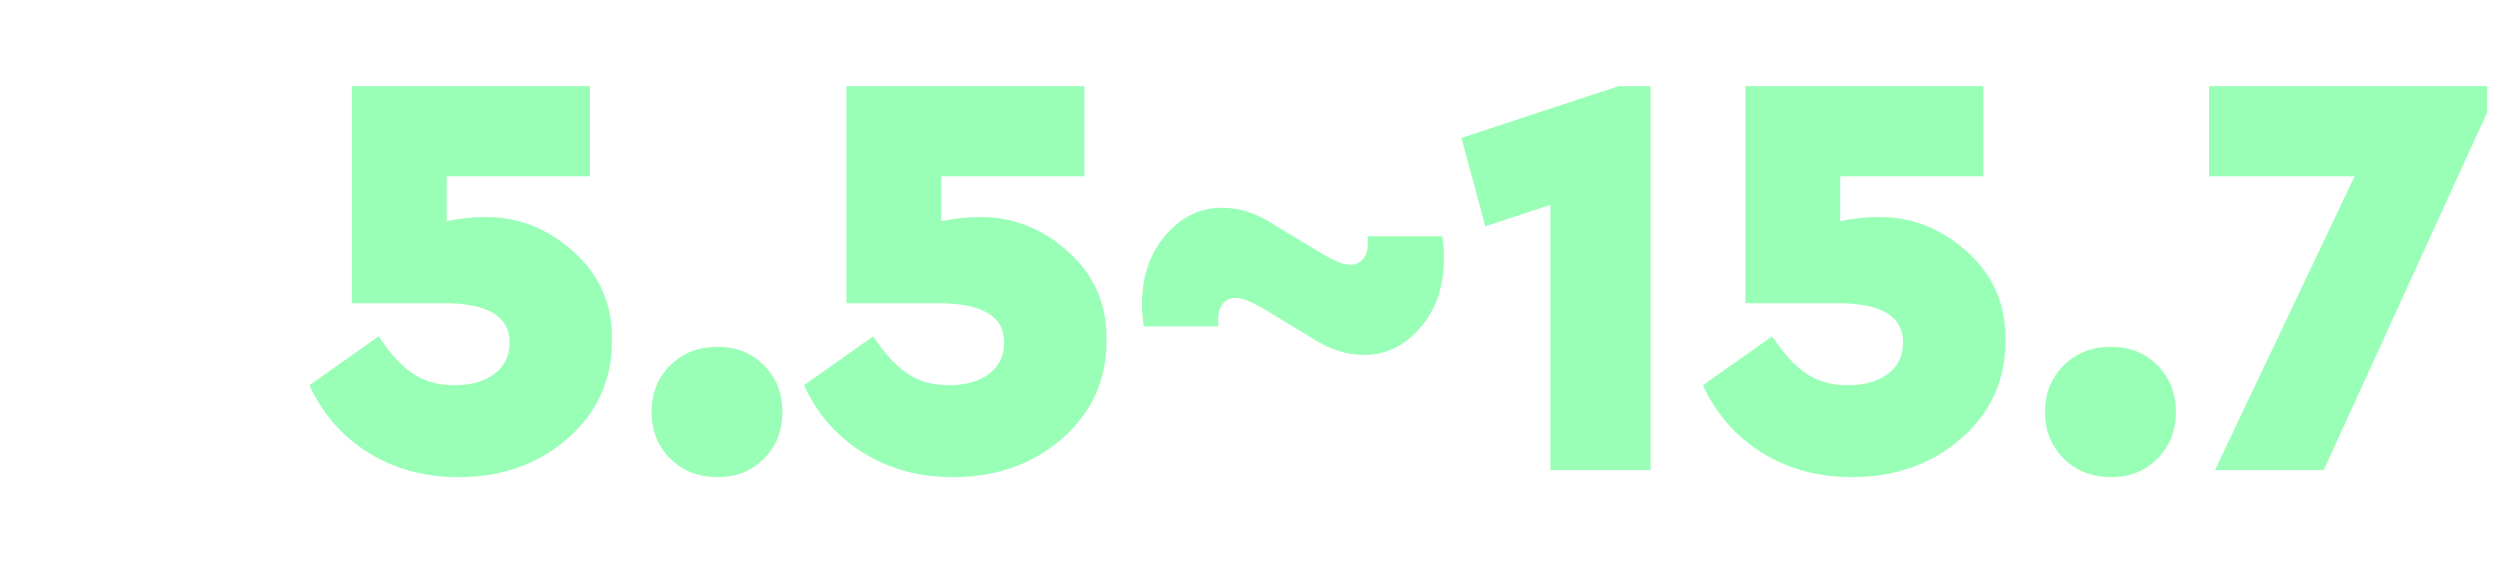 <svg width="133.199" height="31" viewBox="0 0 133.199 31" xmlns="http://www.w3.org/2000/svg"><path d="M32.604 18.168q0 3.131-2.356 5.192-2.356 2.062-5.828 2.062-2.697 0-4.79-1.302-2.092-1.302-3.146-3.596l3.69-2.604q.93 1.395 1.844 2 .914.604 2.185.604 1.333 0 2.14-.605.805-.604.805-1.689 0-2.077-3.534-2.077h-4.867V4.59h12.68v4.805H23.8v2.387q1.085-.217 1.953-.217 2.666-.062 4.79 1.829 2.123 1.891 2.061 4.774zm3.1 6.262q-.992-.992-.992-2.48t.992-2.48q.992-.992 2.542-.992 1.488 0 2.465.992.976.992.976 2.48t-.976 2.48q-.977.992-2.465.992-1.55 0-2.542-.992zm23.25-6.262q0 3.131-2.356 5.192-2.356 2.062-5.828 2.062-2.697 0-4.79-1.302-2.092-1.302-3.146-3.596l3.69-2.604q.93 1.395 1.844 2 .914.604 2.185.604 1.333 0 2.14-.605.805-.604.805-1.689 0-2.077-3.534-2.077h-4.867V4.59h12.68v4.805H50.15v2.387q1.085-.217 1.953-.217 2.666-.062 4.79 1.829 2.123 1.891 2.061 4.774zm11.098-.062l-2.604-1.581q-1.085-.651-1.58-.651-.466 0-.714.31-.248.31-.248.775v.434h-3.968q-.093-.589-.093-1.178 0-2.232 1.256-3.689 1.255-1.457 2.991-1.457 1.364 0 2.635.806l2.604 1.581q1.085.651 1.581.651.465 0 .713-.31.248-.31.248-.775v-.434h3.968q.093.62.093 1.178 0 2.232-1.255 3.689-1.256 1.457-2.992 1.457-1.364 0-2.635-.806zm7.812-10.757l8.37-2.759h1.705v20.46h-5.332V10.914l-3.472 1.147-1.27-4.712zm28.985 10.819q0 3.131-2.356 5.192-2.356 2.062-5.828 2.062-2.697 0-4.79-1.302-2.092-1.302-3.146-3.596l3.69-2.604q.93 1.395 1.844 2 .914.604 2.185.604 1.333 0 2.14-.605.805-.604.805-1.689 0-2.077-3.534-2.077h-4.867V4.59h12.68v4.805h-7.627v2.387q1.085-.217 1.953-.217 2.666-.062 4.79 1.829 2.123 1.891 2.061 4.774zm3.1 6.262q-.992-.992-.992-2.48t.992-2.48q.992-.992 2.542-.992 1.488 0 2.465.992.976.992.976 2.48t-.976 2.48q-.977.992-2.465.992-1.55 0-2.542-.992zm7.75-15.035V4.59h14.818v1.395l-8.71 19.065h-5.798l7.44-15.655h-7.75z" fill="#99ffb7"/></svg>